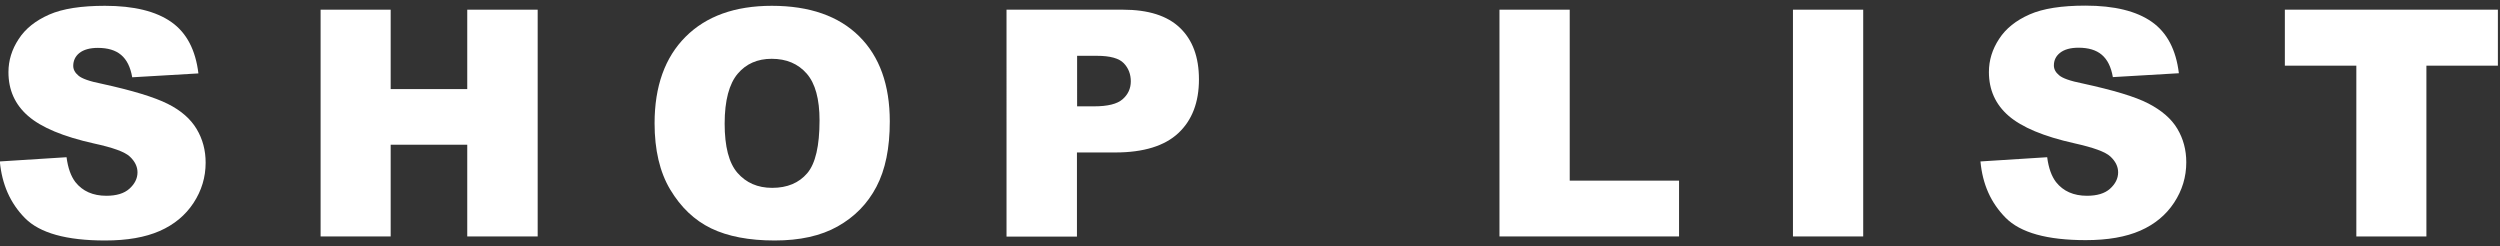 <?xml version="1.0" encoding="utf-8"?>
<!-- Generator: Adobe Illustrator 25.2.3, SVG Export Plug-In . SVG Version: 6.00 Build 0)  -->
<svg version="1.1" id="レイヤー_1" xmlns="http://www.w3.org/2000/svg" xmlns:xlink="http://www.w3.org/1999/xlink" x="0px"
	 y="0px" viewBox="0 0 142 14" style="enable-background:new 0 0 142 14;" xml:space="preserve">
<rect x="0" y="0" width="142" height="14" fill="#333333" stroke="none"/>
<style type="text/css">
	.st0{fill:#FFFFFF;}
</style>
<g>
	<path class="st0" d="M-0.01,9.17l3.79-0.24c0.08,0.62,0.25,1.08,0.5,1.41c0.41,0.52,1,0.78,1.76,0.78c0.57,0,1.01-0.13,1.31-0.4
		s0.46-0.58,0.46-0.93c0-0.33-0.15-0.63-0.44-0.9S6.4,8.38,5.34,8.15C3.59,7.76,2.35,7.24,1.6,6.59C0.85,5.94,0.48,5.11,0.48,4.1
		c0-0.66,0.19-1.29,0.58-1.88c0.38-0.59,0.96-1.05,1.73-1.39c0.77-0.34,1.83-0.5,3.17-0.5c1.65,0,2.9,0.31,3.77,0.92
		s1.38,1.59,1.54,2.92L7.51,4.39c-0.1-0.58-0.31-1-0.63-1.27s-0.76-0.4-1.32-0.4c-0.46,0-0.81,0.1-1.05,0.29S4.16,3.46,4.16,3.74
		c0,0.21,0.1,0.39,0.29,0.55c0.19,0.17,0.63,0.33,1.34,0.47C7.53,5.14,8.77,5.52,9.53,5.9s1.3,0.86,1.64,1.43s0.51,1.2,0.51,1.91
		c0,0.83-0.23,1.59-0.69,2.29s-1.1,1.23-1.92,1.59c-0.82,0.36-1.85,0.54-3.1,0.54c-2.19,0-3.71-0.42-4.55-1.27S0.11,10.47-0.01,9.17
		z"/>
	<path class="st0" d="M18.21,0.55h3.98v4.51h4.35V0.55h4v12.88h-4V8.22h-4.35v5.21h-3.98V0.55z"/>
	<path class="st0" d="M37.18,7c0-2.1,0.59-3.74,1.76-4.91s2.8-1.76,4.9-1.76c2.14,0,3.8,0.58,4.96,1.73
		c1.16,1.15,1.74,2.76,1.74,4.84c0,1.51-0.25,2.74-0.76,3.71s-1.24,1.71-2.2,2.25c-0.96,0.54-2.15,0.8-3.58,0.8
		c-1.45,0-2.66-0.23-3.61-0.69s-1.72-1.2-2.32-2.2S37.18,8.5,37.18,7z M41.16,7.02c0,1.3,0.24,2.24,0.73,2.8s1.14,0.85,1.97,0.85
		c0.86,0,1.52-0.28,1.99-0.83s0.7-1.56,0.7-3c0-1.21-0.24-2.1-0.73-2.66s-1.15-0.84-1.99-0.84c-0.8,0-1.45,0.28-1.93,0.85
		S41.16,5.7,41.16,7.02z"/>
	<path class="st0" d="M57.16,0.55h6.62c1.44,0,2.52,0.34,3.24,1.03s1.08,1.66,1.08,2.93c0,1.3-0.39,2.32-1.17,3.05
		s-1.98,1.1-3.58,1.1h-2.18v4.78h-4V0.55z M61.16,6.04h0.98c0.77,0,1.31-0.13,1.62-0.4s0.47-0.61,0.47-1.02
		c0-0.4-0.13-0.75-0.4-1.03s-0.78-0.42-1.52-0.42h-1.13V6.04z"/>
	<path class="st0" d="M85.18,0.55h3.98v9.71h6.21v3.17h-10.2V0.55z"/>
	<path class="st0" d="M101.84,0.55h3.99v12.88h-3.99V0.55z"/>
	<path class="st0" d="M112.49,9.17l3.79-0.24c0.08,0.62,0.25,1.08,0.5,1.41c0.41,0.52,1,0.78,1.76,0.78c0.57,0,1.01-0.13,1.31-0.4
		s0.46-0.58,0.46-0.93c0-0.33-0.15-0.63-0.44-0.9s-0.97-0.51-2.04-0.75c-1.75-0.39-2.99-0.91-3.74-1.56
		c-0.75-0.65-1.12-1.48-1.12-2.49c0-0.66,0.19-1.29,0.58-1.88c0.38-0.59,0.96-1.05,1.73-1.39c0.77-0.34,1.83-0.5,3.17-0.5
		c1.65,0,2.9,0.31,3.77,0.92s1.38,1.59,1.54,2.92l-3.75,0.22c-0.1-0.58-0.31-1-0.63-1.27s-0.76-0.4-1.32-0.4
		c-0.46,0-0.81,0.1-1.05,0.29s-0.35,0.43-0.35,0.72c0,0.21,0.1,0.39,0.29,0.55c0.19,0.17,0.63,0.33,1.34,0.47
		c1.74,0.38,2.99,0.75,3.74,1.14s1.3,0.86,1.64,1.43s0.51,1.2,0.51,1.91c0,0.83-0.23,1.59-0.69,2.29s-1.1,1.23-1.92,1.59
		c-0.82,0.36-1.85,0.54-3.1,0.54c-2.19,0-3.71-0.42-4.55-1.27S112.61,10.47,112.49,9.17z"/>
	<path class="st0" d="M129.78,0.55h12.1v3.18h-4.06v9.7h-3.98v-9.7h-4.06V0.55z"/>
</g>
</svg>
